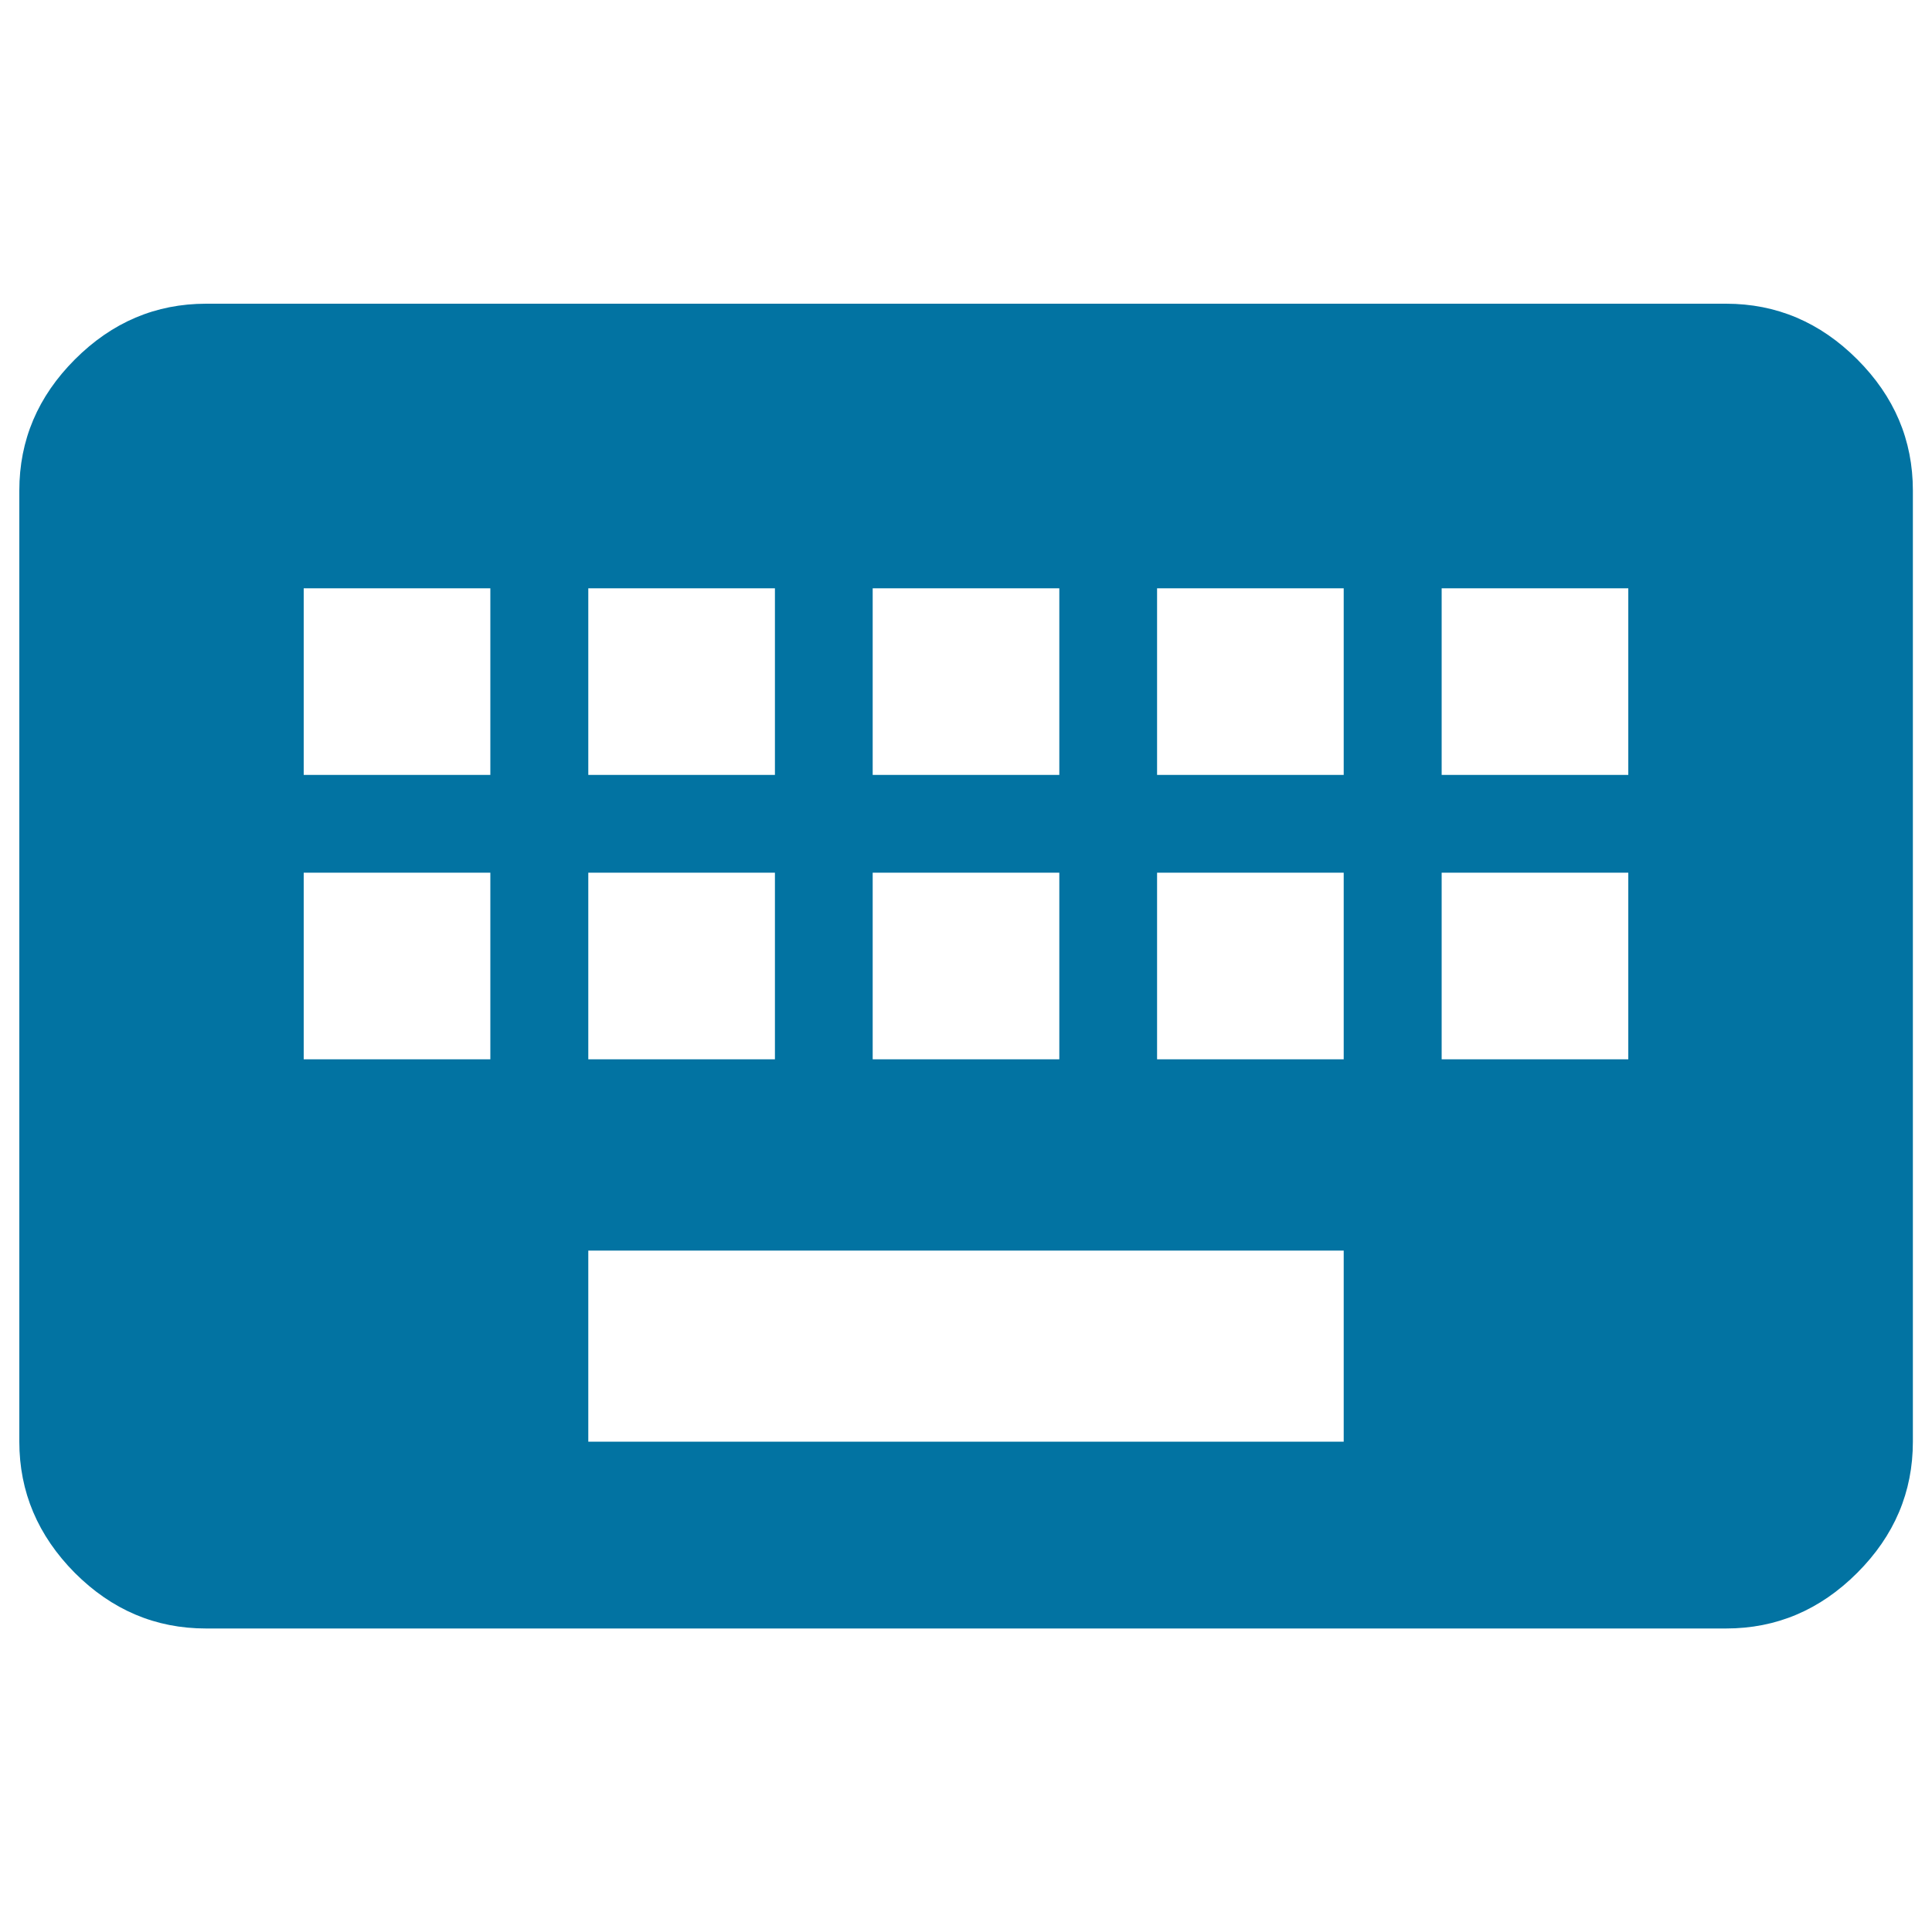 <svg xmlns="http://www.w3.org/2000/svg" viewBox="0 0 1000 1000" style="fill:#0273a2">
<title>Keyboard SVG icon</title>
<g><path d="M842.8,401.1v-96.6h-96.6v96.6H842.8z M842.8,548.3v-96.6h-96.6v96.6H842.8z M695.5,401.1v-96.6h-96.6v96.6H695.5z M695.5,548.3v-96.6h-96.6v96.6H695.5z M695.5,746.2v-98.9H304.5v98.9H695.5z M253.8,401.1v-96.6h-96.6v96.6H253.8z M253.8,548.3v-96.6h-96.6v96.6H253.8z M304.5,451.7v96.6h96.6v-96.6H304.5z M304.5,304.5v96.6h96.6v-96.6H304.5z M451.7,451.7v96.6h96.6v-96.6H451.7z M451.7,304.5v96.6h96.6v-96.6H451.7z M893.4,157.2c26.1,0,48.7,9.6,67.9,28.8s28.8,41.8,28.8,67.9v492.3c0,26.1-9.6,48.7-28.8,67.9c-19.2,19.2-41.8,28.8-67.9,28.8H106.6c-26.1,0-48.7-9.6-67.9-28.8C19.6,794.8,10,772.2,10,746.2V253.9c0-26.1,9.6-48.7,28.8-67.9s41.8-28.8,67.9-28.8H893.4z"/></g>
</svg>